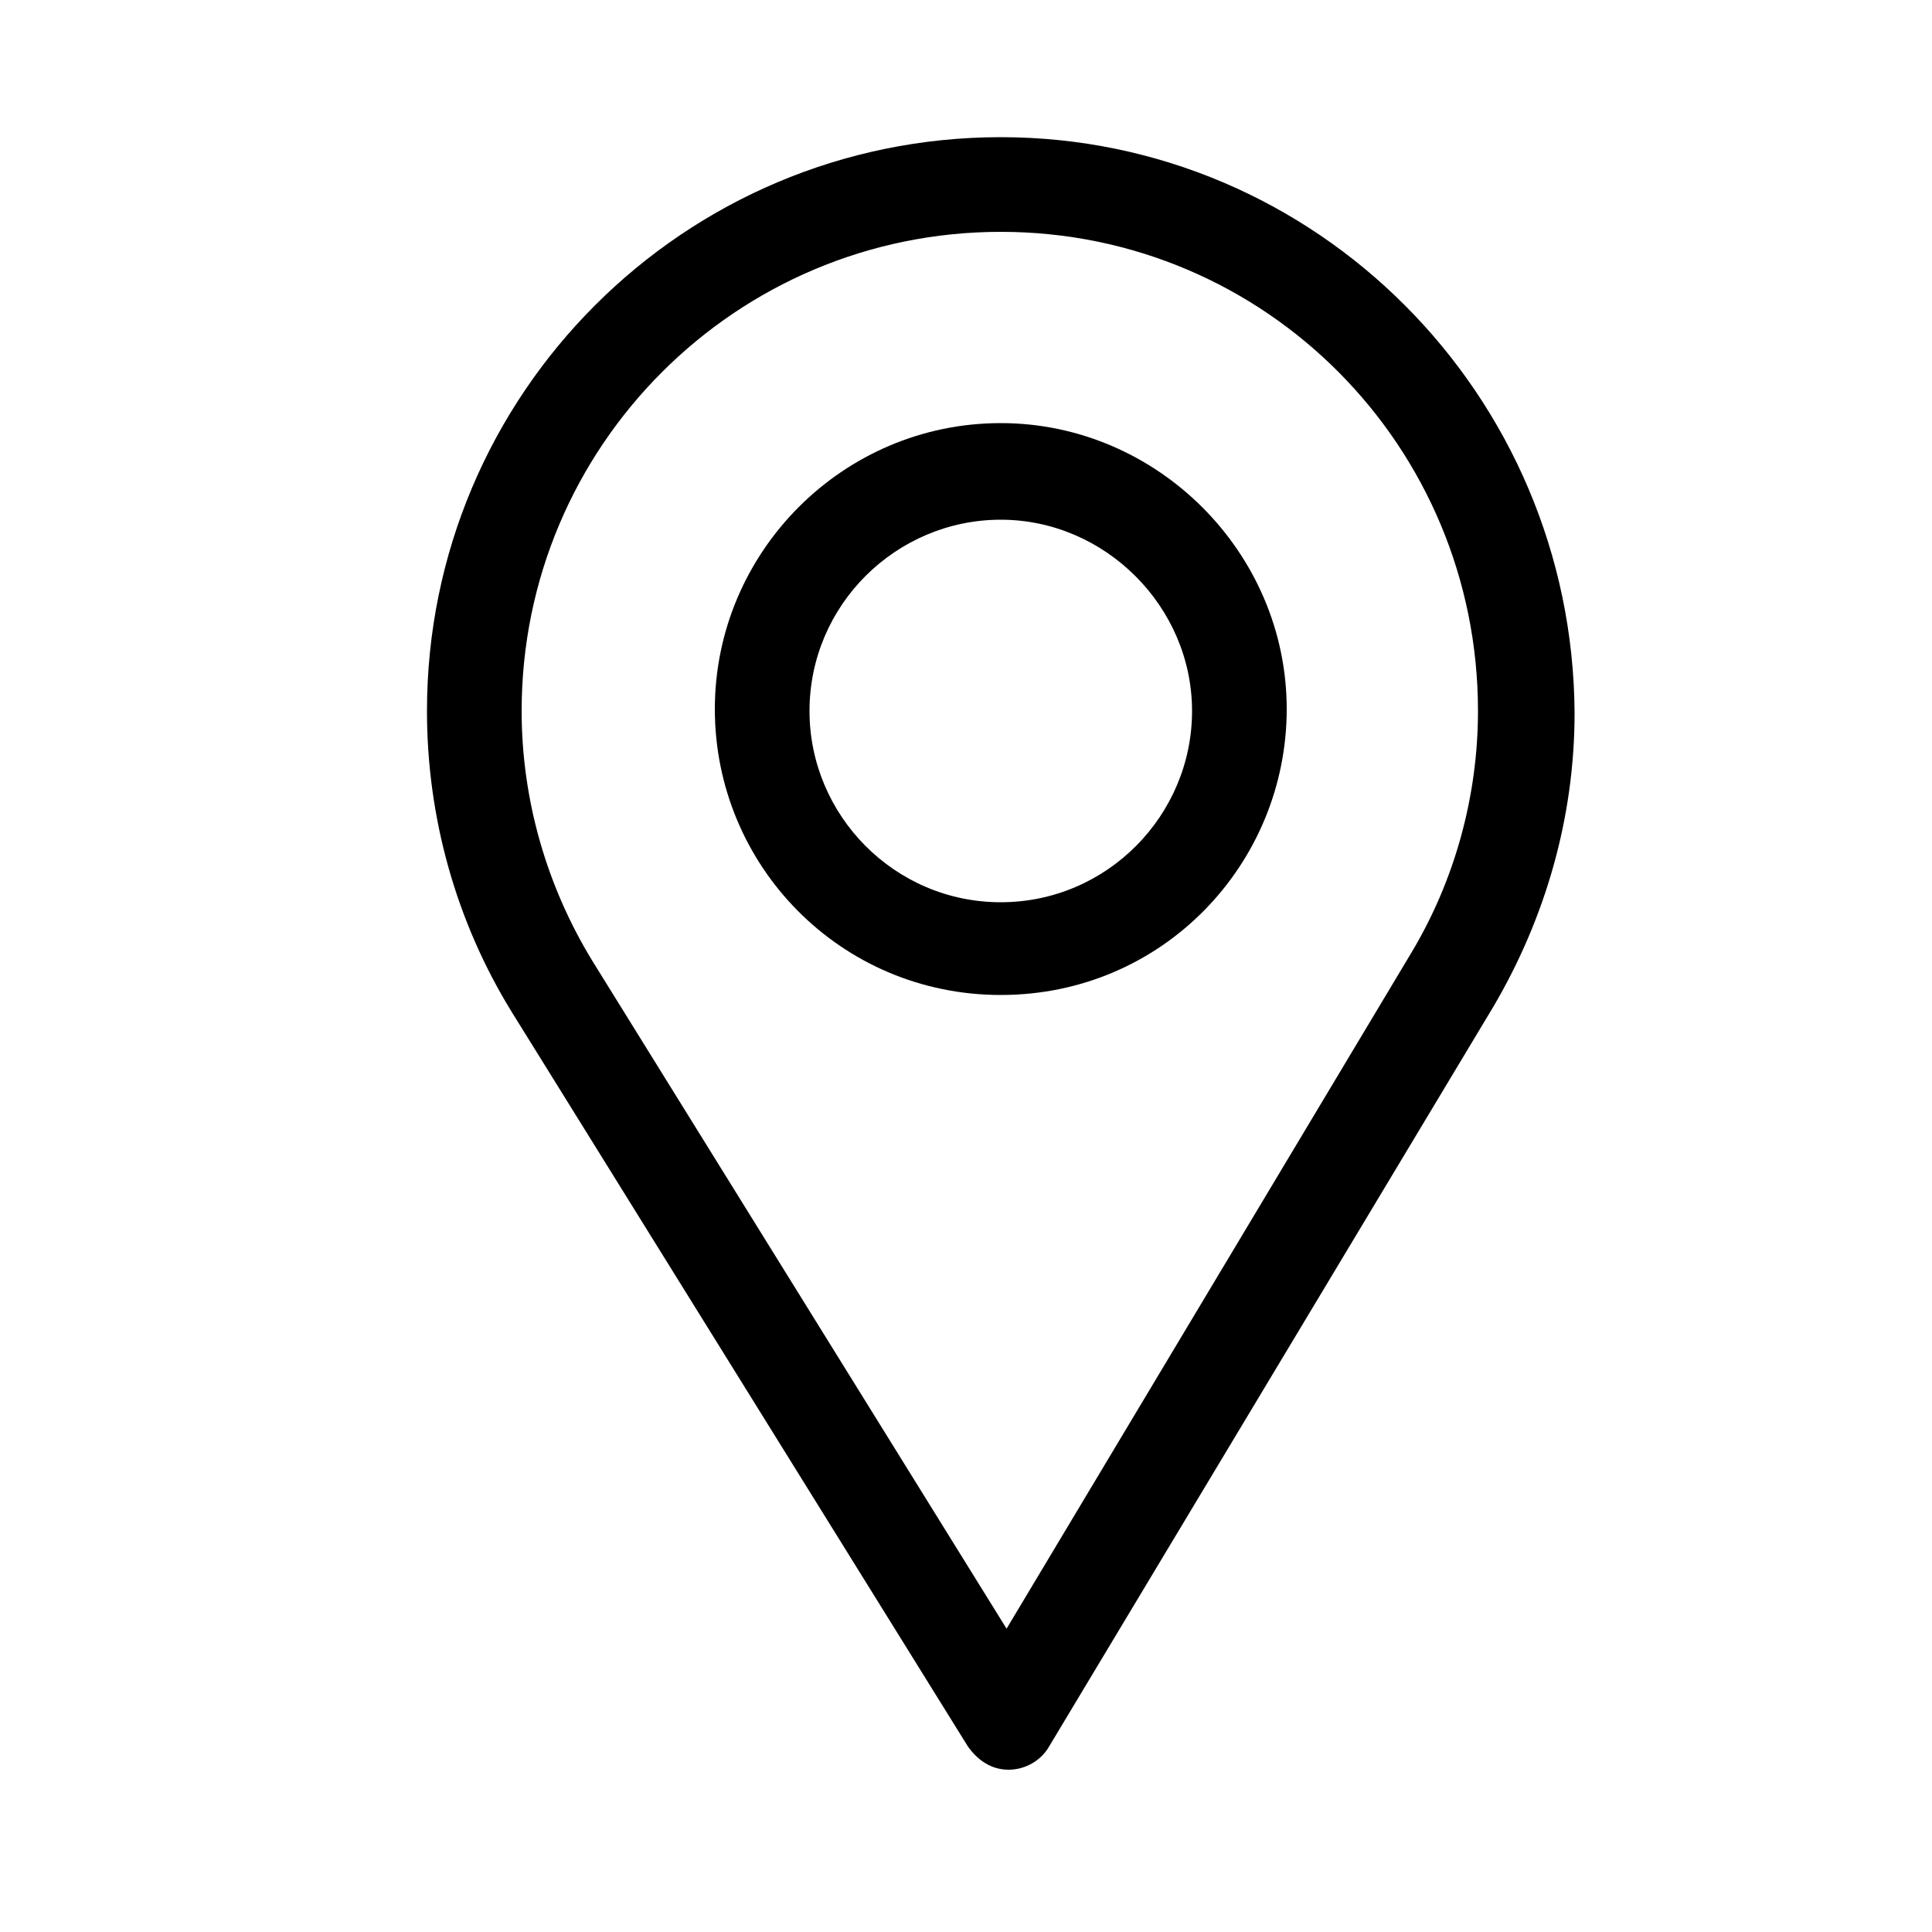 <?xml version="1.0" encoding="utf-8"?>
<!-- Generator: Adobe Illustrator 24.1.2, SVG Export Plug-In . SVG Version: 6.00 Build 0)  -->
<svg version="1.1" id="Ebene_3" xmlns="http://www.w3.org/2000/svg" xmlns:xlink="http://www.w3.org/1999/xlink" x="0px" y="0px"
	 viewBox="0 0 100 100" style="enable-background:new 0 0 100 100;" xml:space="preserve">
<g>
	<g>
		<path d="M51.8,7.1c-16.4,0-29.7,13.3-29.7,29.7c0,5.5,1.5,10.9,4.4,15.6l23.6,38c0.5,0.7,1.2,1.2,2.1,1.2c0,0,0,0,0,0
			c0.9,0,1.7-0.5,2.1-1.2l23-38.3c2.7-4.6,4.2-9.8,4.2-15.2C81.4,20.4,68.1,7.1,51.8,7.1z M73,49.4L52.1,84.3L30.7,49.8
			c-2.4-3.9-3.7-8.4-3.7-13C27,23.1,38.1,12,51.8,12s24.7,11.1,24.7,24.8C76.5,41.2,75.3,45.6,73,49.4z"/>
	</g>
</g>
<g>
	<g>
		<path d="M51.8,21.9c-8.2,0-14.8,6.7-14.8,14.8c0,8.1,6.5,14.8,14.8,14.8c8.4,0,14.8-6.8,14.8-14.8C66.6,28.6,59.9,21.9,51.8,21.9z
			 M51.8,46.7c-5.5,0-9.9-4.5-9.9-9.9c0-5.5,4.5-9.9,9.9-9.9s9.9,4.5,9.9,9.9C61.7,42.2,57.3,46.7,51.8,46.7z"/>
	</g>
</g>
</svg>
